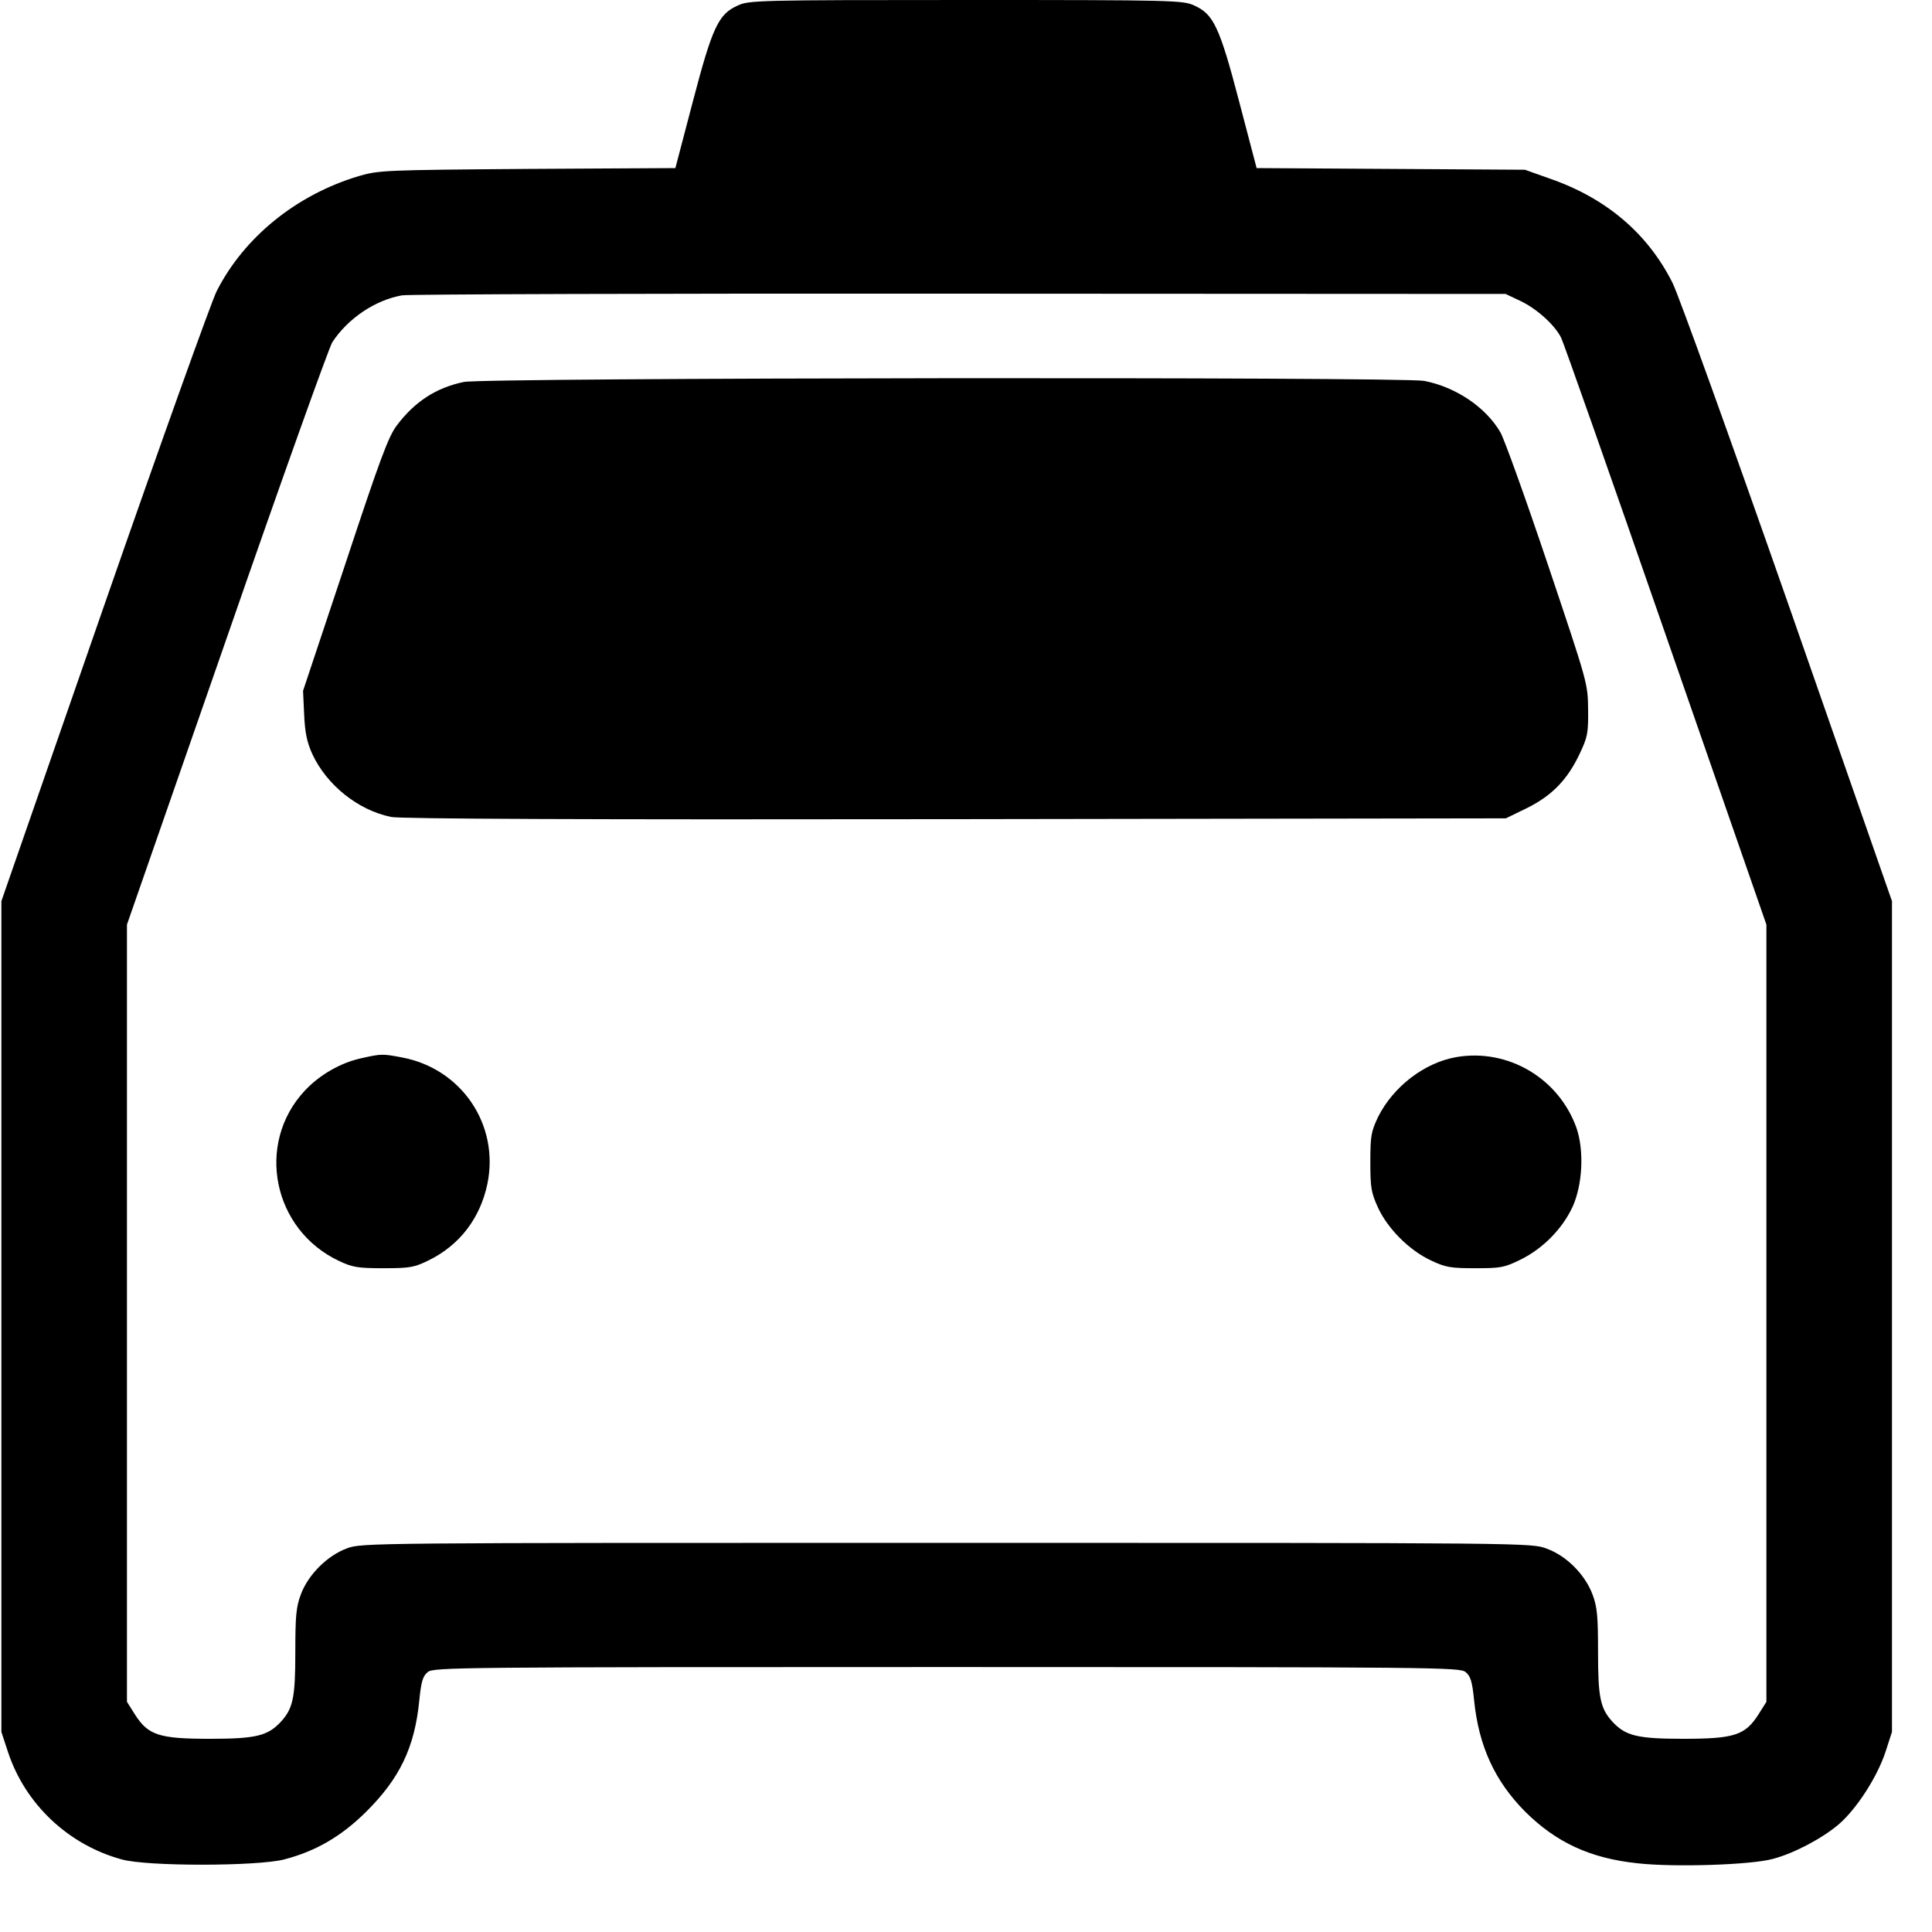 <?xml version="1.0" standalone="no"?>
<!DOCTYPE svg PUBLIC "-//W3C//DTD SVG 20010904//EN"
 "http://www.w3.org/TR/2001/REC-SVG-20010904/DTD/svg10.dtd">
<svg version="1.0" xmlns="http://www.w3.org/2000/svg"
 width="700pt" height="700pt" viewBox="0 0 700 700"
 preserveAspectRatio="xMidYMid meet">
<g transform="translate(0,700) scale(0.1,-0.1)"
fill="#000000" stroke="none">
<path d="M2673 6980 c-70 -31 -92 -78 -163 -349 l-63 -240 -536 -3 c-522 -4
-538 -5 -611 -26 -227 -68 -416 -222 -515 -417 -19 -38 -203 -551 -408 -1140
l-372 -1070 0 -1505 0 -1505 24 -73 c62 -188 218 -336 412 -389 92 -26 494
-25 589 0 115 30 207 84 296 172 122 121 176 233 193 402 7 72 13 90 31 105
21 17 109 18 1880 18 1771 0 1859 -1 1880 -18 18 -15 24 -33 31 -103 17 -166
75 -292 185 -403 113 -112 236 -169 407 -187 132 -15 412 -6 491 16 76 20 178
74 238 125 65 56 139 171 169 261 l24 74 0 1505 0 1505 -377 1080 c-208 594
-396 1116 -418 1160 -90 179 -240 307 -445 378 l-90 32 -486 3 -486 3 -63 240
c-71 271 -93 318 -163 349 -40 19 -74 20 -827 20 -753 0 -787 -1 -827 -20z
m2837 -1071 c58 -28 122 -85 146 -132 8 -15 179 -500 379 -1077 l365 -1050 0
-1408 0 -1408 -29 -46 c-48 -75 -87 -88 -272 -88 -167 0 -209 11 -256 61 -45
49 -53 88 -53 253 0 131 -3 164 -20 209 -27 72 -94 140 -166 166 -55 21 -60
21 -2174 21 -2096 0 -2120 0 -2173 -20 -71 -26 -141 -96 -167 -167 -17 -45
-20 -78 -20 -209 0 -165 -8 -204 -53 -253 -47 -50 -89 -61 -256 -61 -185 0
-224 13 -272 88 l-29 46 0 1408 0 1408 361 1037 c198 571 371 1054 383 1073
57 87 156 153 253 170 26 4 937 7 2023 6 l1975 -1 55 -26z"/>
<path d="M1680 5616 c-100 -21 -177 -71 -242 -157 -31 -41 -61 -122 -188 -506
l-152 -456 4 -86 c3 -66 10 -100 30 -144 52 -111 164 -202 285 -227 32 -7 708
-10 2044 -8 l1995 3 76 37 c91 45 147 103 191 196 29 61 32 75 31 162 -1 95
-2 96 -147 528 -80 238 -157 452 -171 476 -53 91 -162 164 -276 186 -81 15
-3408 12 -3480 -4z"/>
<path d="M1310 3166 c-75 -16 -152 -60 -206 -118 -179 -192 -116 -504 125
-617 49 -23 68 -26 161 -26 95 0 111 3 162 28 113 55 188 153 214 278 44 214
-94 418 -311 458 -69 13 -74 13 -145 -3z"/>
<path d="M5277 3170 c-116 -20 -229 -107 -284 -217 -25 -53 -28 -68 -28 -163
0 -94 3 -111 28 -166 36 -77 113 -154 192 -191 53 -25 71 -28 160 -28 93 0
105 2 166 32 80 40 150 111 187 191 36 80 42 203 14 285 -64 180 -248 289
-435 257z"/>
</g>
</svg>
